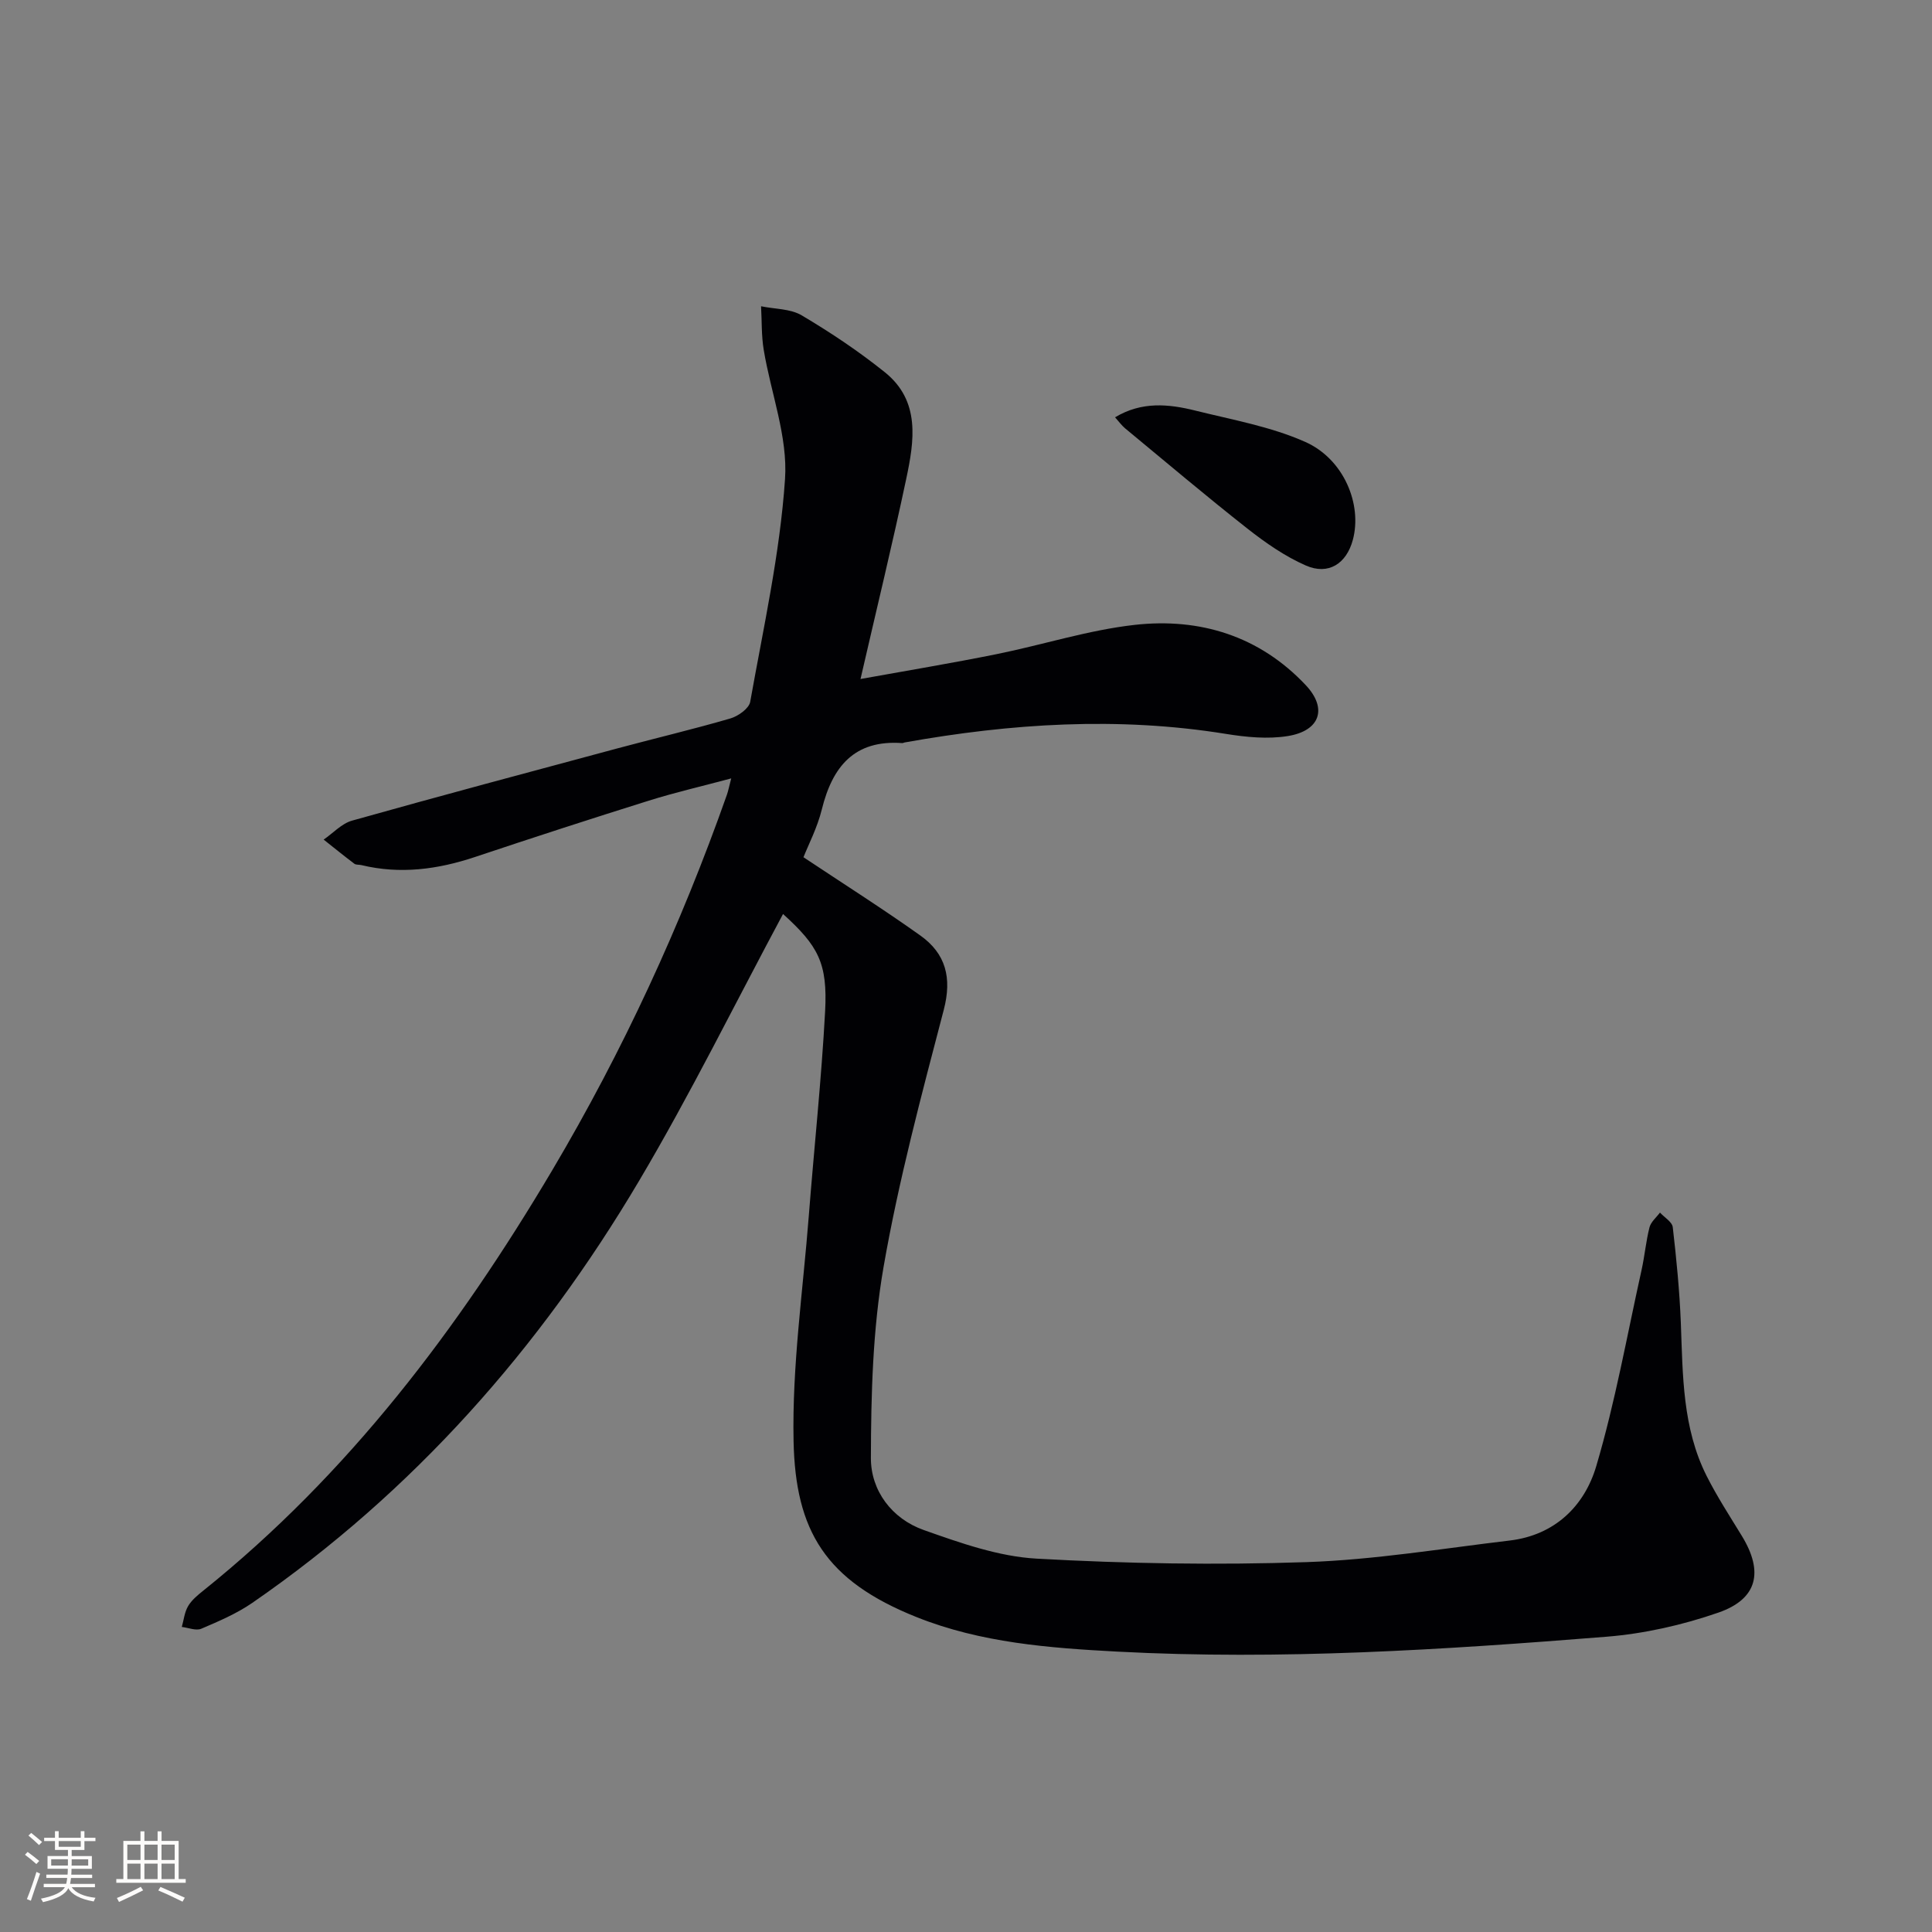 <svg enable-background="new 0 0 400 400" viewBox="0 0 400 400" xmlns="http://www.w3.org/2000/svg"><rect x="0" y="0" width="400" height="400" fill="#808080" stroke="none"/><path d="m162.12 189.23c-9.93 18.52-19.18 37.33-29.84 55.31-20.51 34.62-46.71 64.3-80.02 87.3-3.23 2.23-6.95 3.82-10.58 5.37-1.1.47-2.68-.21-4.04-.37.41-1.45.56-3.04 1.3-4.3.73-1.25 1.97-2.27 3.13-3.2 30.06-24.11 52.84-54.27 72.31-87.13 14.61-24.67 26.57-50.6 36.11-77.64.27-.76.42-1.57.9-3.41-6.12 1.64-11.64 2.91-17.04 4.6-12.04 3.77-24.04 7.67-36 11.67-7.73 2.58-15.51 3.62-23.53 1.68-.48-.12-1.1-.02-1.45-.28-2.15-1.62-4.25-3.33-6.36-5 1.95-1.34 3.73-3.33 5.89-3.93 18.21-5.12 36.49-10 54.76-14.91 7.84-2.11 15.75-3.97 23.55-6.24 1.62-.47 3.86-2.06 4.11-3.44 2.73-15.33 6.16-30.65 7.21-46.11.6-8.78-2.93-17.82-4.41-26.77-.49-2.96-.38-6.01-.55-9.02 2.84.59 6.08.49 8.43 1.89 5.97 3.54 11.79 7.43 17.2 11.77 7.41 5.95 6.09 14.23 4.42 22.1-2.88 13.61-6.18 27.13-9.46 41.41 9.46-1.71 18.83-3.26 28.14-5.14 9.58-1.93 19-4.99 28.66-6.07 13.48-1.5 25.81 2.31 35.38 12.48 4.57 4.85 2.95 9.49-3.76 10.55-4.14.66-8.6.22-12.8-.46-22.3-3.6-44.42-2.17-66.5 1.78-.16.03-.32.14-.48.13-9.93-.72-14.46 4.87-16.65 13.73-.94 3.81-2.81 7.38-3.8 9.9 8.38 5.58 16.44 10.68 24.2 16.21 5.26 3.75 6.58 8.75 4.85 15.37-4.61 17.64-9.35 35.32-12.47 53.26-2.25 12.96-2.59 26.35-2.62 39.55-.02 6.73 4.32 12.56 10.93 14.9 7.57 2.68 15.49 5.49 23.38 5.93 18.59 1.04 37.29 1.35 55.9.72 14.05-.48 28.05-2.81 42.05-4.47 9.34-1.11 15.48-7.15 17.92-15.41 3.94-13.31 6.37-27.07 9.39-40.65.64-2.91.9-5.91 1.63-8.78.29-1.13 1.42-2.05 2.17-3.06.92 1.01 2.53 1.94 2.65 3.04.76 6.59 1.41 13.21 1.67 19.83.41 10.8.32 21.68 5.33 31.64 2.16 4.29 4.8 8.34 7.31 12.45 4.51 7.39 3.28 13.03-4.86 15.86-7.43 2.58-15.37 4.37-23.21 5-33.68 2.69-67.43 4.87-101.23 3.08-14.07-.75-28.22-1.81-41.56-7.14-18.89-7.54-25.1-17.87-25.48-36.46-.32-15.54 1.95-31.14 3.16-46.71 1.1-14.08 2.61-28.14 3.37-42.23.54-10.06-1.44-13.57-8.71-20.18z" fill="#010104"/><path d="m230.86 86.4c5.53-3.33 11.1-2.76 16.59-1.4 7.66 1.91 15.62 3.31 22.76 6.48 8.05 3.57 11.85 12.97 9.88 20.3-1.32 4.91-5.04 7.36-9.74 5.3-4.31-1.89-8.33-4.69-12.06-7.62-8.58-6.75-16.92-13.81-25.34-20.77-.72-.6-1.29-1.4-2.09-2.29z" fill="#010104"/><g fill="#fcfbfa"><path d="m5.17 384 .55-.58c.85.61 1.65 1.24 2.4 1.87l-.59.64c-.83-.73-1.62-1.38-2.36-1.93m1.22 9.53-.82-.34c.71-1.76 1.37-3.64 1.98-5.63.24.13.5.25.76.36-.6 1.67-1.24 3.54-1.92 5.61m-.5-13.5.57-.54c.56.44 1.31 1.06 2.26 1.87l-.64.64c-.68-.66-1.41-1.32-2.19-1.97m3.25.46h2.24v-1.36h.77v1.36h4.57v-1.36h.76v1.36h2.28v.69h-2.28v1.84h-2.64v1.26h4.18v2.64h-4.21c0 .45-.02.86-.05 1.21h4.32v.69h-4.38c-.04.34-.1.75-.19 1.22h5.15v.69h-4.82c.87 1.19 2.51 1.92 4.93 2.19-.17.31-.3.57-.37.76-2.77-.49-4.52-1.41-5.26-2.76-.56 1.26-2.3 2.23-5.24 2.9-.12-.25-.26-.48-.43-.72 2.73-.55 4.38-1.34 4.96-2.38h-4.38v-.69h4.65c.1-.38.17-.79.21-1.22h-4.32v-.69h4.4c.03-.34.05-.75.05-1.21h-4.2v-2.64h4.23v-1.26h-2.69v-1.84h-2.24zm1.46 4.46v1.29h3.45c.01-.4.02-.57.01-.53v-.32-.45h-3.46zm1.55-2.59h4.57v-1.19h-4.57zm6.11 2.59h-3.42v.77c-.01.19-.01.37-.02.53h3.44z"/><path d="m32.63 379.16h.82v1.98h3.54v7.89h1.46v.78h-14.37v-.78h1.46v-7.89h3.54v-1.98h.82v1.98h2.73zm-3.49 11.48.5.73c-1.61.82-3.28 1.63-5 2.41-.13-.27-.28-.55-.44-.82 1.75-.72 3.4-1.49 4.94-2.32m-2.78-5.55h2.73v-3.18h-2.73zm0 3.95h2.73v-3.2h-2.73zm3.54-3.95h2.73v-3.18h-2.73zm0 3.95h2.73v-3.2h-2.73zm7.89 4.68c-1.84-.92-3.51-1.7-5.02-2.32l.45-.73c1.89.8 3.57 1.55 5.04 2.23zm-1.62-11.81h-2.73v3.18h2.73zm-2.73 7.13h2.73v-3.2h-2.73z"/></g></svg>
